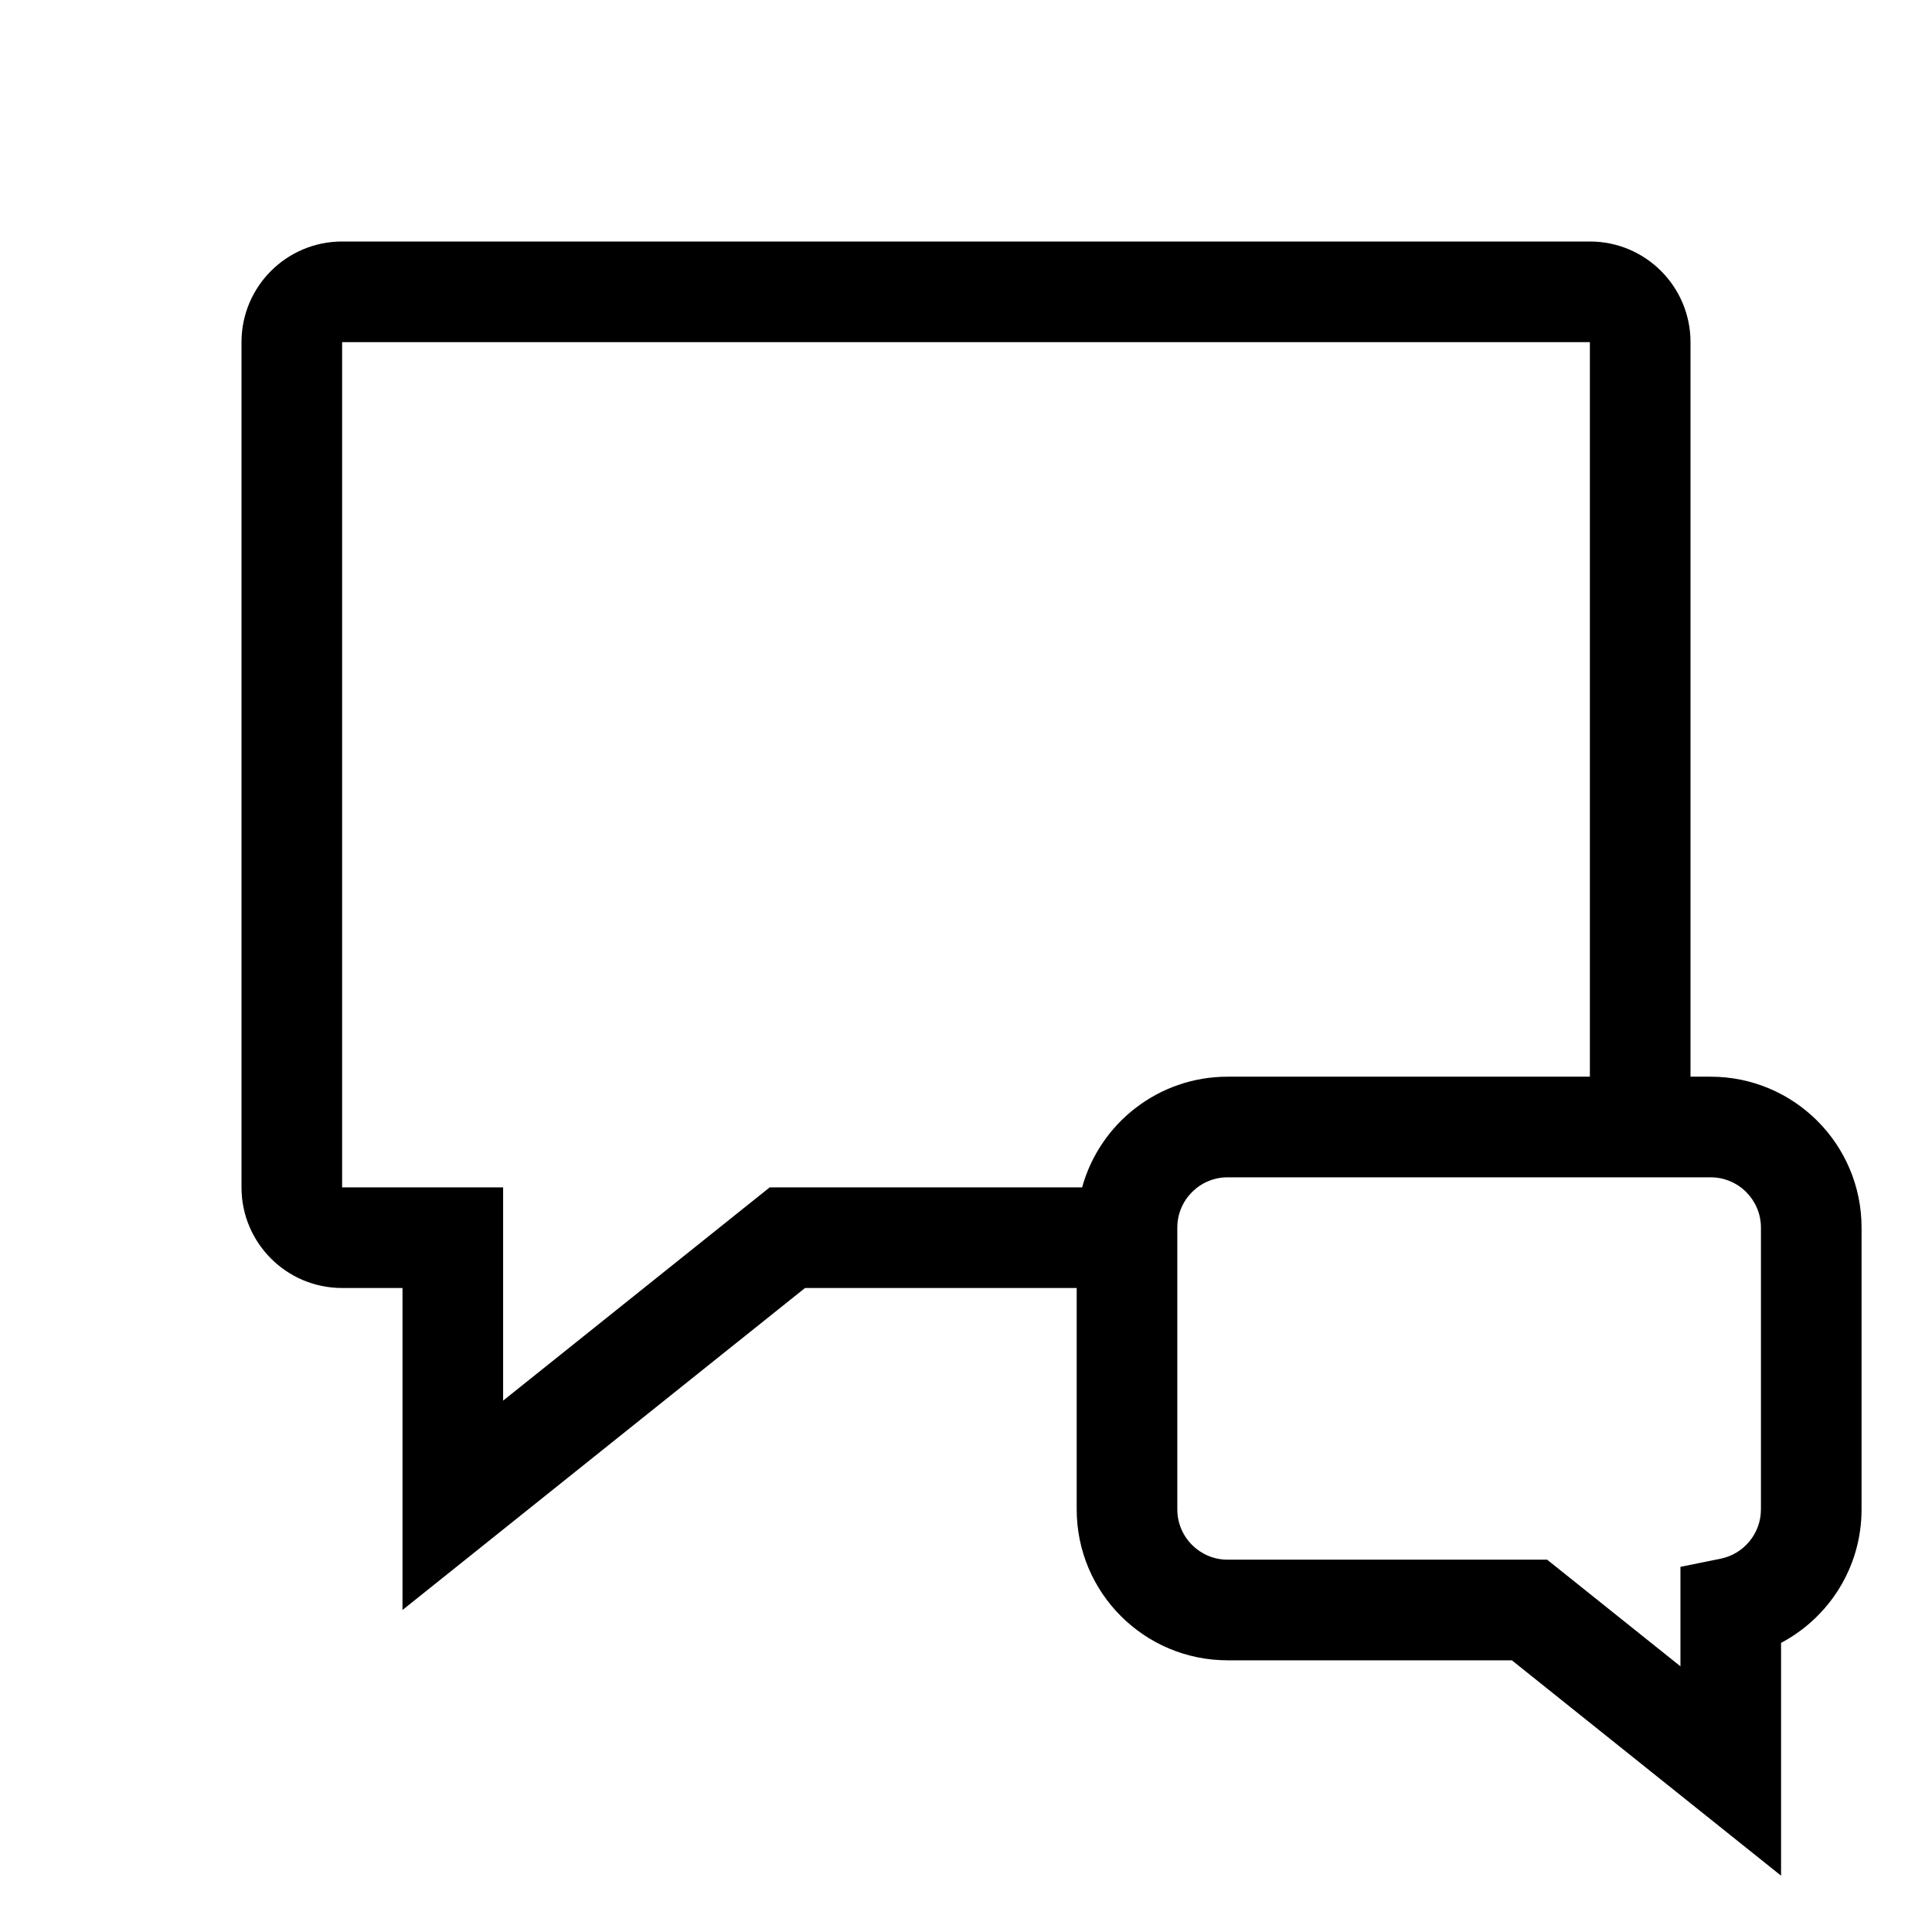 <svg width="48" height="48" viewBox="0 0 48 48" fill="none" xmlns="http://www.w3.org/2000/svg">
<path fill-rule="evenodd" clip-rule="evenodd" d="M12.5 29.5V34.798L19.123 29.5H26.885C27.322 27.914 28.775 26.75 30.5 26.75H39.5V8.5L8.5 8.5V29.5H12.5ZM42 26.75V8.5C42 7.119 40.881 6 39.5 6H8.5C7.119 6 6 7.119 6 8.5V29.5C6 30.881 7.119 32 8.5 32H10V40L20 32H26.75V37.5C26.75 39.571 28.429 41.25 30.5 41.25H37.562L44.25 46.601V40.817C45.439 40.188 46.25 38.94 46.25 37.5V30.5C46.25 28.429 44.571 26.75 42.5 26.75H42ZM43.75 30.5C43.75 29.81 43.19 29.25 42.5 29.25H30.5C29.81 29.25 29.25 29.81 29.25 30.5V37.5C29.25 38.19 29.81 38.75 30.5 38.75H38.438L41.75 41.399V38.928L42.751 38.725C43.321 38.609 43.75 38.103 43.75 37.5V30.5Z" fill="black"/>
</svg>
